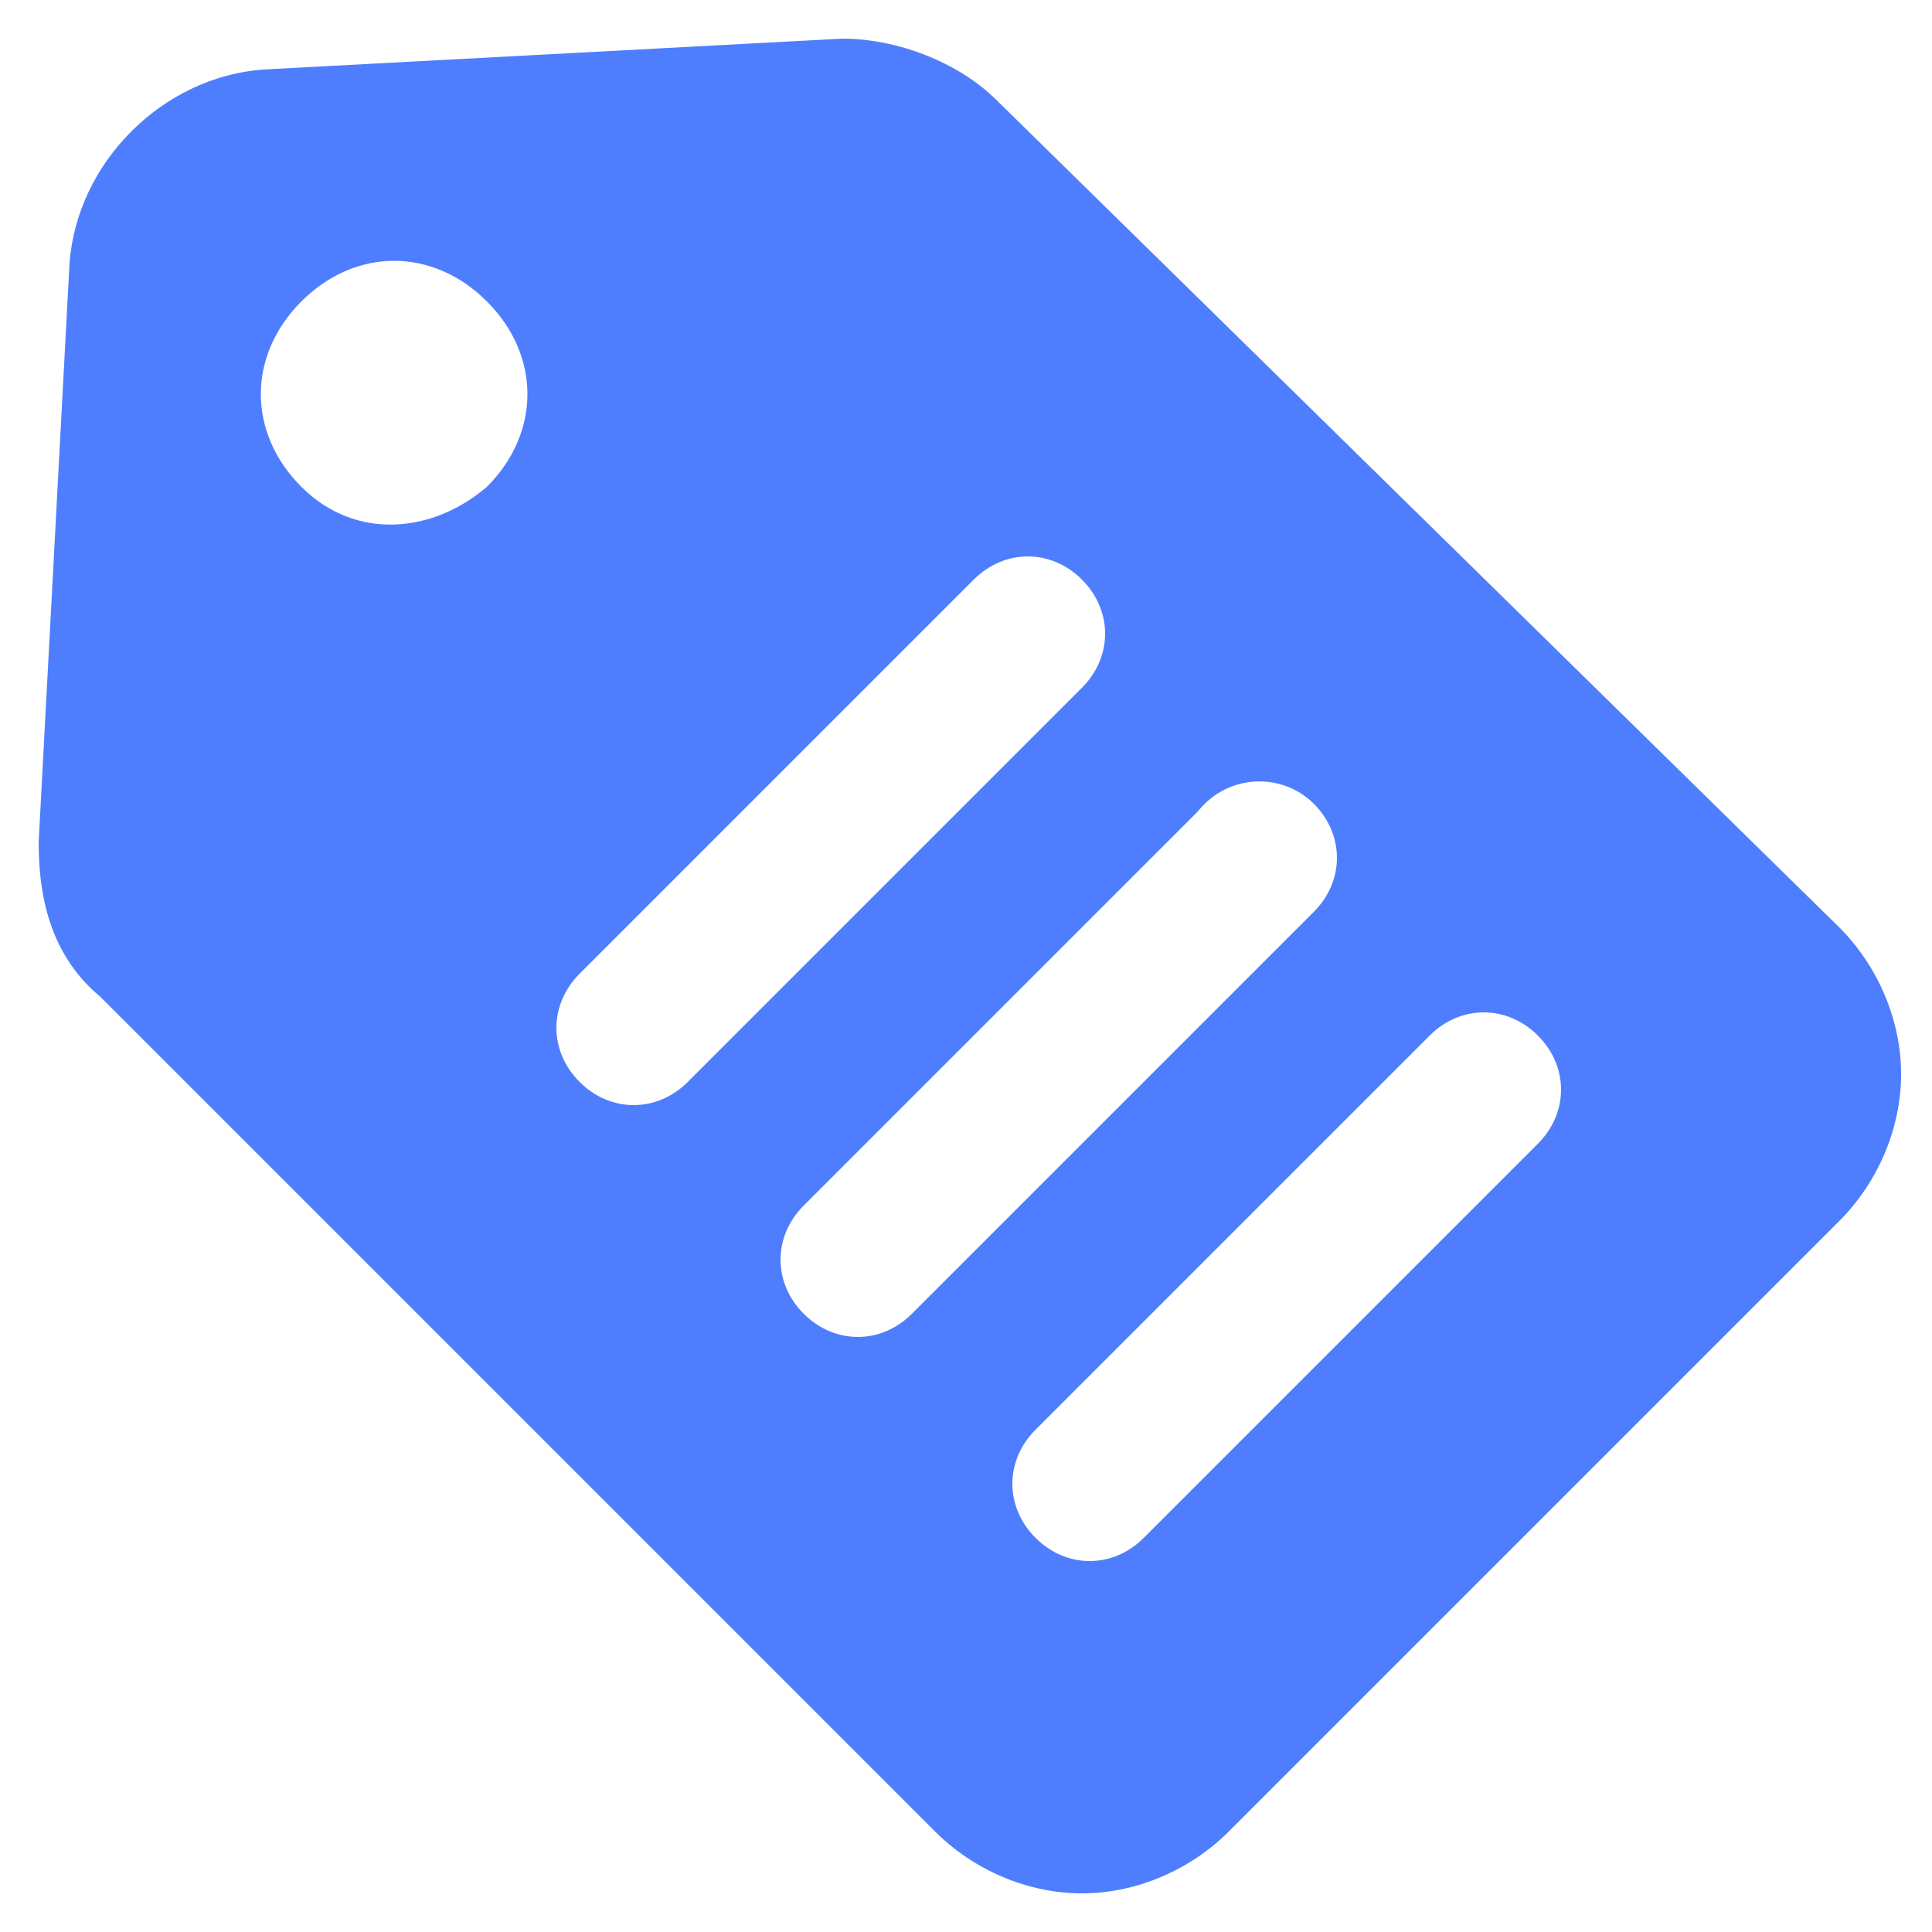 <svg width="64" height="64" viewBox="0 0 64 64" fill="none" xmlns="http://www.w3.org/2000/svg">
<path d="M30.976 60.672C32.256 61.952 34.048 62.72 35.84 62.72C37.632 62.72 39.424 61.952 40.704 60.672L60.928 40.448C62.208 39.168 62.976 37.376 62.976 35.584C62.976 33.792 62.208 32 60.928 30.72L33.024 3.328C31.744 2.048 29.696 1.28 27.904 1.28L8.704 2.304C5.376 2.56 2.56 5.376 2.304 8.704L1.28 27.904C1.28 29.952 1.792 31.744 3.328 33.024L30.976 60.672ZM50.944 34.304C51.968 35.328 51.968 36.864 50.944 37.888L37.888 50.944C36.864 51.968 35.328 51.968 34.304 50.944C33.28 49.92 33.28 48.384 34.304 47.36L47.36 34.304C48.384 33.28 49.92 33.28 50.944 34.304ZM43.52 26.624C44.544 27.648 44.544 29.184 43.52 30.208L30.208 43.52C29.184 44.544 27.648 44.544 26.624 43.52C25.6 42.496 25.6 40.96 26.624 39.936L39.68 26.88C40.704 25.6 42.496 25.6 43.52 26.624ZM19.2 32.256L32.256 19.2C33.28 18.176 34.816 18.176 35.84 19.2C36.864 20.224 36.864 21.76 35.84 22.784L22.784 35.84C21.76 36.864 20.224 36.864 19.2 35.84C18.176 34.816 18.176 33.28 19.2 32.256ZM9.984 9.984C11.776 8.192 14.336 8.192 16.128 9.984C17.92 11.776 17.92 14.336 16.128 16.128C14.336 17.664 11.776 17.92 9.984 16.128C8.192 14.336 8.192 11.776 9.984 9.984Z" fill="#4E7EFE"/>
</svg>

